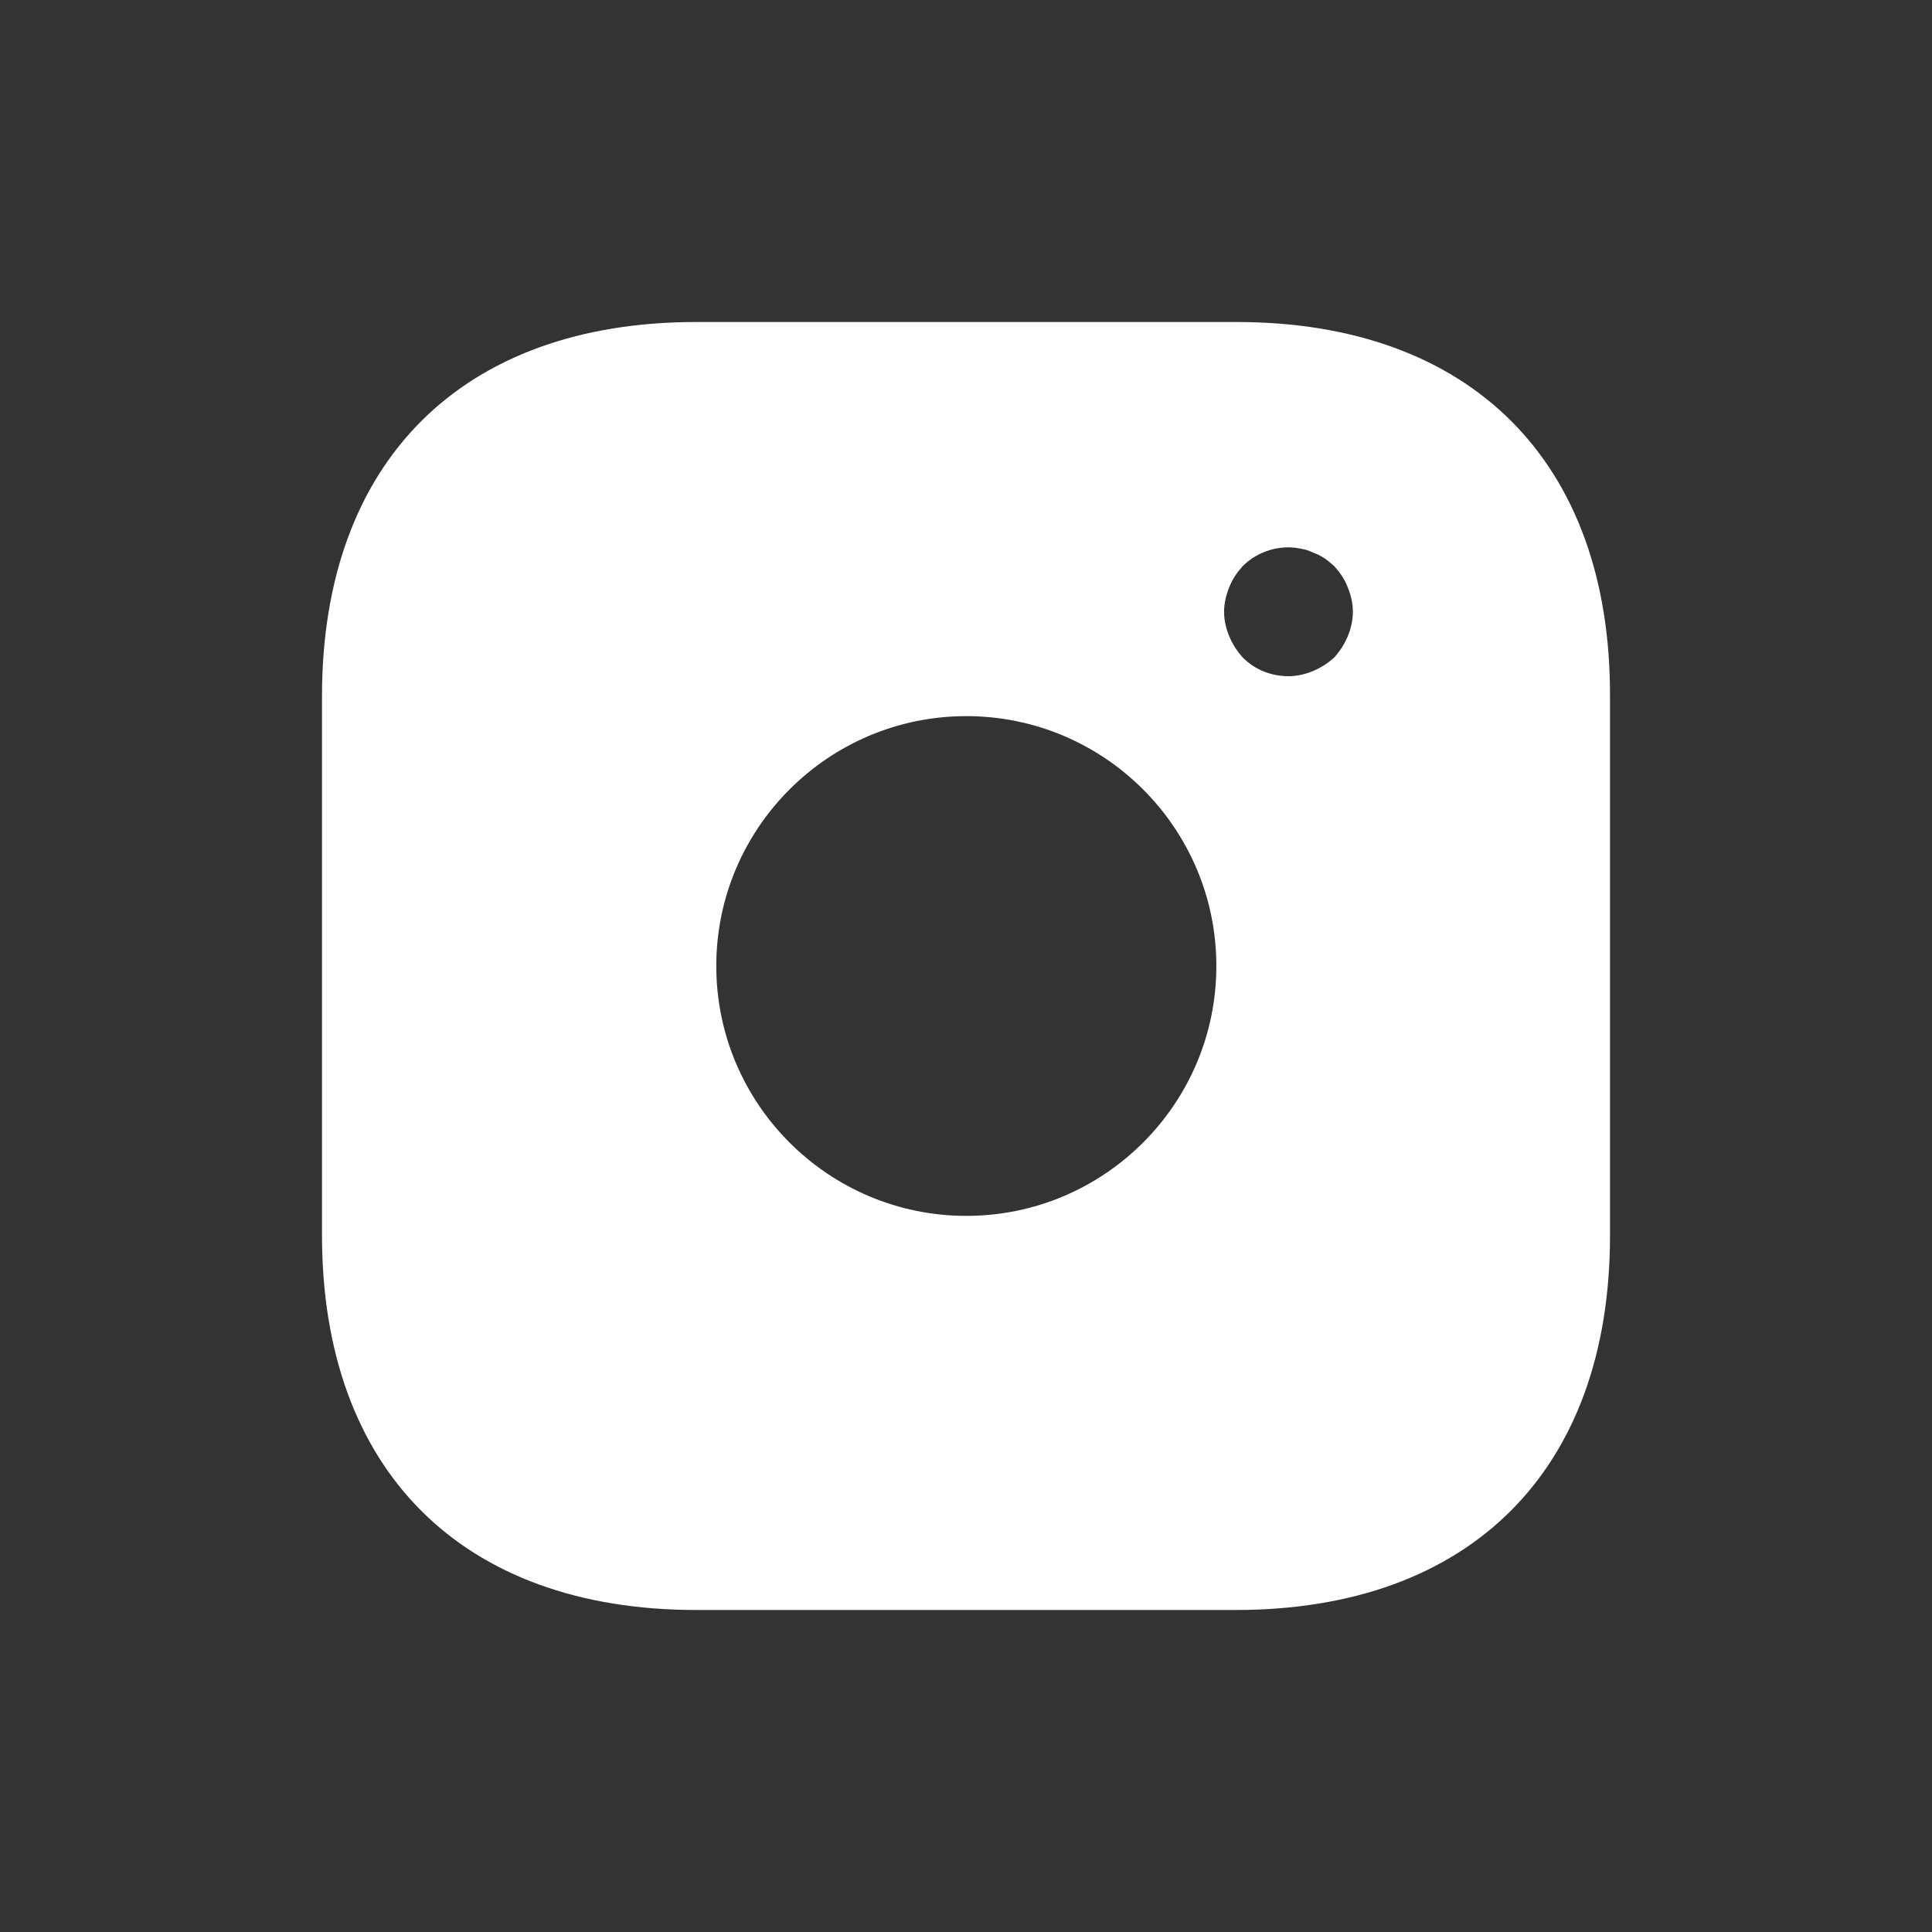 <svg xmlns="http://www.w3.org/2000/svg" width="24" height="24" viewBox="0 0 24 24" fill="none">
    <rect x="0" y="0" width="24" height="24" fill="#333333" stroke="none"/>
    <path d="M15.358 4H8.65C5.737 4 4 5.736 4 8.648V15.344C4 18.264 5.737 20 8.65 20H15.35C18.263 20 20 18.264 20 15.352V8.648C20.008 5.736 18.271 4 15.358 4ZM12.004 15.104C10.291 15.104 8.898 13.712 8.898 12C8.898 10.288 10.291 8.896 12.004 8.896C13.717 8.896 15.11 10.288 15.11 12C15.11 13.712 13.717 15.104 12.004 15.104ZM16.742 7.904C16.702 8 16.646 8.088 16.574 8.168C16.494 8.24 16.406 8.296 16.31 8.336C16.214 8.376 16.11 8.4 16.006 8.4C15.79 8.4 15.59 8.32 15.438 8.168C15.366 8.088 15.31 8 15.27 7.904C15.23 7.808 15.206 7.704 15.206 7.6C15.206 7.496 15.23 7.392 15.27 7.296C15.31 7.192 15.366 7.112 15.438 7.032C15.622 6.848 15.902 6.76 16.158 6.816C16.214 6.824 16.262 6.84 16.31 6.864C16.358 6.88 16.406 6.904 16.454 6.936C16.494 6.96 16.534 7 16.574 7.032C16.646 7.112 16.702 7.192 16.742 7.296C16.782 7.392 16.806 7.496 16.806 7.6C16.806 7.704 16.782 7.808 16.742 7.904Z" fill="white" />
</svg>